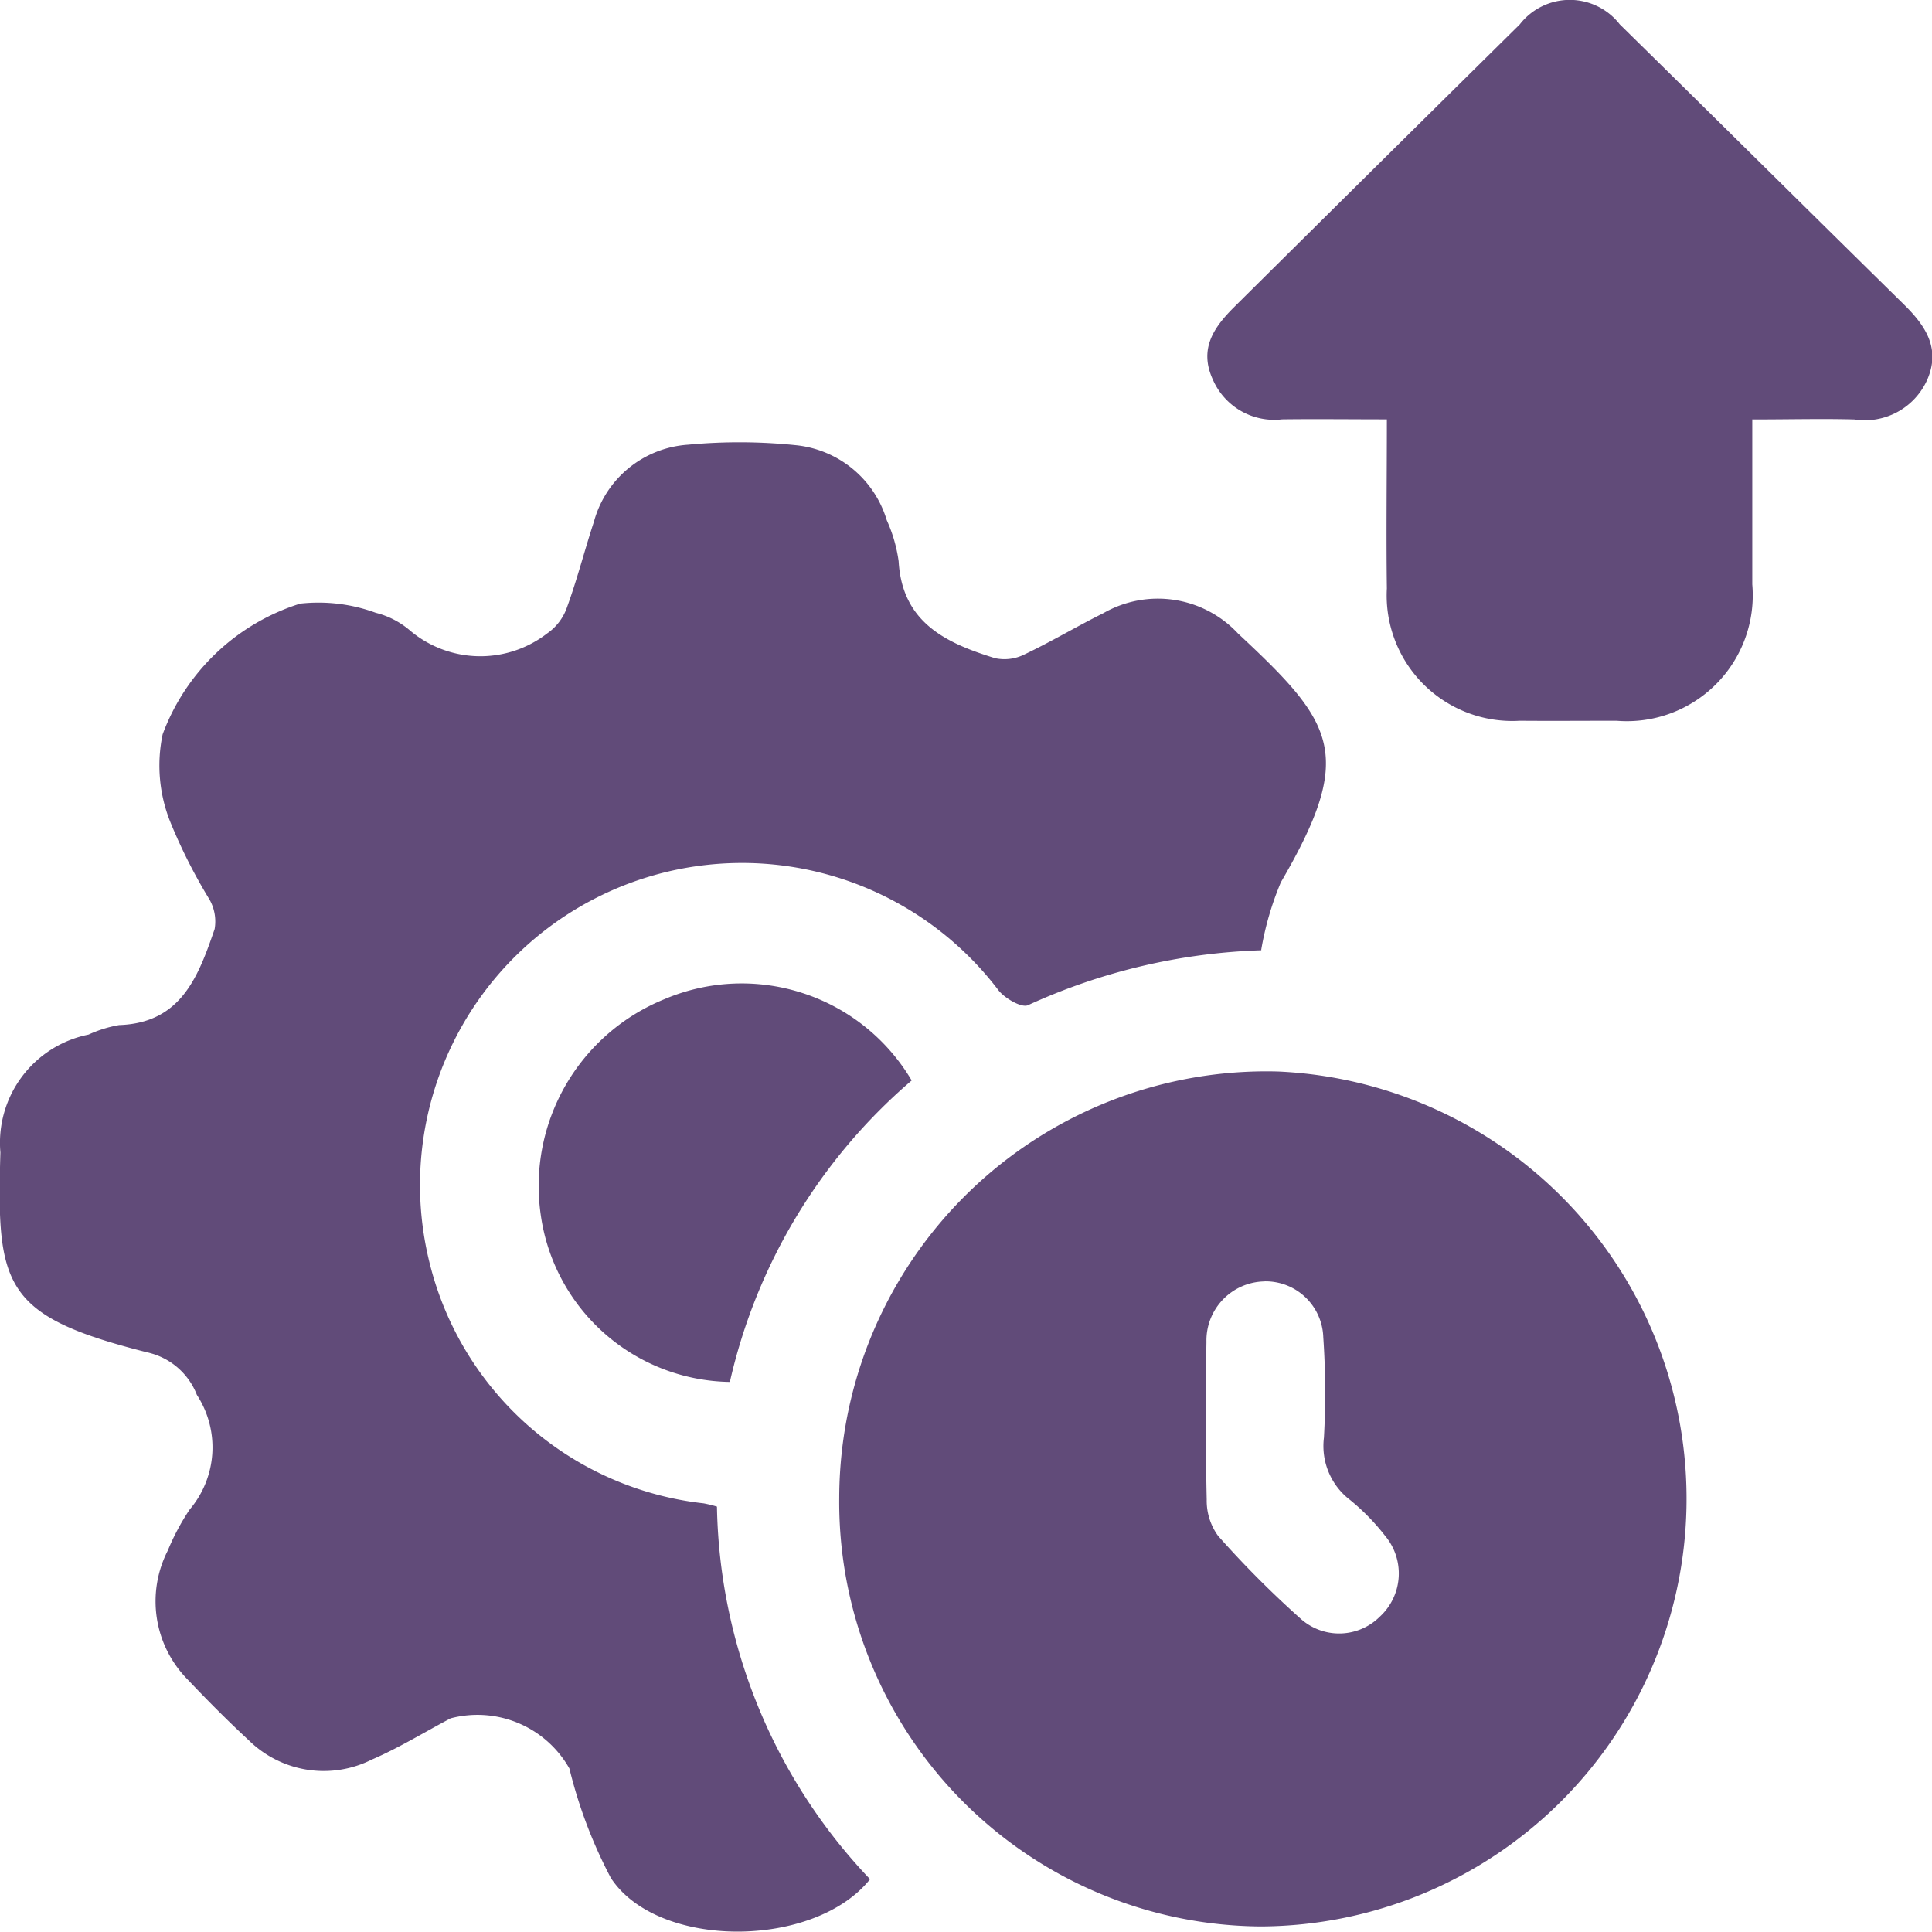 <svg id="Group_4243" data-name="Group 4243" xmlns="http://www.w3.org/2000/svg" xmlns:xlink="http://www.w3.org/1999/xlink" width="44.269" height="44.261" viewBox="0 0 44.269 44.261">
  <defs>
    <clipPath id="clip-path">
      <rect id="Rectangle_5259" data-name="Rectangle 5259" width="44.269" height="44.261" fill="#614b79"/>
    </clipPath>
  </defs>
  <g id="Group_4242" data-name="Group 4242" clip-path="url(#clip-path)">
    <path id="Path_4341" data-name="Path 4341" d="M28.908,73.287a13.873,13.873,0,0,0-5.352,1.258c-.144.068-.523-.151-.672-.334a7.378,7.378,0,0,0-13.03,6.282,7.3,7.3,0,0,0,6.268,5.467,2.825,2.825,0,0,1,.306.075,12.7,12.7,0,0,0,3.508,8.538c-1.279,1.6-4.866,1.61-5.939-.029a10.911,10.911,0,0,1-.95-2.508,2.42,2.42,0,0,0-2.721-1.15c-.6.316-1.185.678-1.808.946A2.449,2.449,0,0,1,5.7,91.389c-.482-.446-.946-.913-1.4-1.392a2.552,2.552,0,0,1-.455-2.956,5.348,5.348,0,0,1,.5-.938,2.2,2.2,0,0,0,.166-2.628,1.583,1.583,0,0,0-1.064-.956c-3.377-.842-3.528-1.51-3.438-4.6a2.528,2.528,0,0,1,2.02-2.7,2.831,2.831,0,0,1,.7-.218c1.427-.047,1.818-1.124,2.189-2.2a1.02,1.02,0,0,0-.118-.677,12.411,12.411,0,0,1-.884-1.743,3.475,3.475,0,0,1-.189-2.043,4.936,4.936,0,0,1,3.152-2.994,3.815,3.815,0,0,1,1.731.21,1.92,1.92,0,0,1,.794.414,2.5,2.5,0,0,0,3.13.061,1.207,1.207,0,0,0,.462-.613c.233-.64.4-1.3.613-1.949a2.4,2.4,0,0,1,2.151-1.764,12.575,12.575,0,0,1,2.458.009,2.429,2.429,0,0,1,2.1,1.719,3.4,3.4,0,0,1,.273.942c.081,1.407,1.089,1.876,2.209,2.221a1.023,1.023,0,0,0,.672-.085c.614-.292,1.2-.643,1.809-.946a2.512,2.512,0,0,1,3.089.468l.06.056c2.154,2.014,2.621,2.722.92,5.641a6.993,6.993,0,0,0-.452,1.556" transform="translate(0 -51.513)" fill="#614b79"/>
    <path id="Path_4342" data-name="Path 4342" d="M116.927,159.062a9.79,9.79,0,0,1,10.055-9.766,9.8,9.8,0,0,1-.393,19.59,9.725,9.725,0,0,1-9.662-9.824m9.742-4.956a1.354,1.354,0,0,0-1.328,1.386c-.02,1.2-.021,2.409.006,3.613a1.371,1.371,0,0,0,.26.83,22.736,22.736,0,0,0,1.911,1.916,1.32,1.32,0,0,0,1.795-.063,1.343,1.343,0,0,0,.12-1.855,5.068,5.068,0,0,0-.8-.819,1.556,1.556,0,0,1-.6-1.429,18.691,18.691,0,0,0-.015-2.3,1.323,1.323,0,0,0-1.341-1.281" transform="translate(-97.697 -124.744)" fill="#614b79"/>
    <path id="Path_4343" data-name="Path 4343" d="M180.681,9.609c0,1.327,0,2.554,0,3.781a2.884,2.884,0,0,1-3.111,3.125c-.739,0-1.478.006-2.218,0a2.877,2.877,0,0,1-3.044-3.032c-.017-1.255,0-2.511,0-3.874-.837,0-1.62-.01-2.4,0a1.533,1.533,0,0,1-1.587-.911c-.326-.71.028-1.205.494-1.668q3.265-3.239,6.538-6.471a1.451,1.451,0,0,1,2.293,0c2.168,2.129,4.325,4.27,6.492,6.4.5.488.868,1.012.553,1.74a1.566,1.566,0,0,1-1.674.912c-.736-.02-1.473,0-2.328,0" transform="translate(-140.53 0)" fill="#614b79"/>
    <path id="Path_4344" data-name="Path 4344" d="M83.508,139.236a12.818,12.818,0,0,0-4.166,6.908,4.443,4.443,0,0,1-4.335-3.839,4.618,4.618,0,0,1,2.835-4.931,4.523,4.523,0,0,1,5.666,1.863" transform="translate(-62.618 -114.479)" fill="#614b79"/>
  </g>
</svg>
